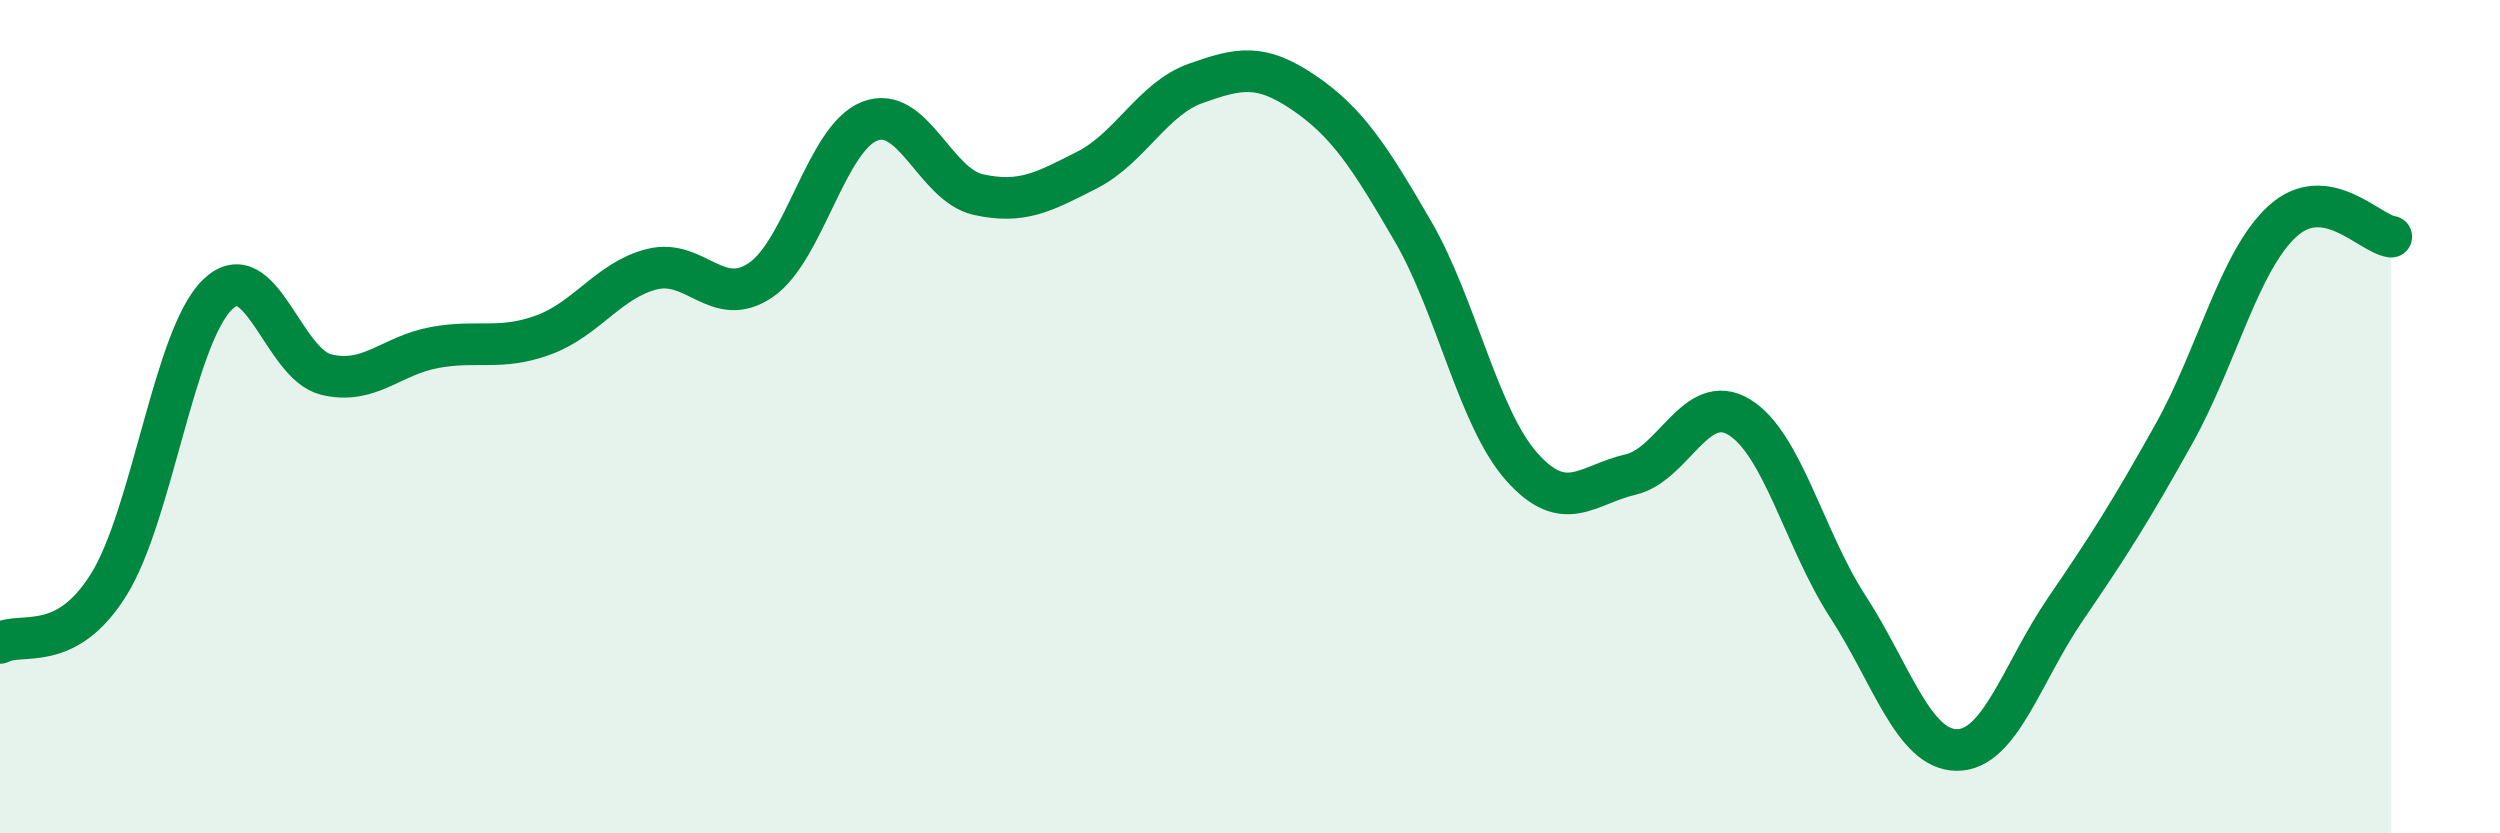 
    <svg width="60" height="20" viewBox="0 0 60 20" xmlns="http://www.w3.org/2000/svg">
      <path
        d="M 0,15.43 C 0.52,15.15 1.57,15.7 2.61,14.03 C 3.65,12.36 4.18,8.08 5.22,7.07 C 6.26,6.06 6.79,8.74 7.83,8.99 C 8.87,9.24 9.39,8.53 10.43,8.34 C 11.47,8.15 12,8.42 13.04,8.04 C 14.08,7.66 14.61,6.72 15.65,6.46 C 16.69,6.2 17.22,7.43 18.26,6.72 C 19.3,6.01 19.83,3.32 20.87,2.91 C 21.91,2.5 22.44,4.44 23.48,4.67 C 24.52,4.9 25.05,4.61 26.09,4.08 C 27.13,3.55 27.66,2.37 28.7,2 C 29.74,1.63 30.26,1.52 31.3,2.23 C 32.34,2.94 32.87,3.76 33.91,5.55 C 34.95,7.34 35.48,10.03 36.52,11.2 C 37.56,12.37 38.09,11.63 39.13,11.39 C 40.17,11.15 40.7,9.38 41.74,10.01 C 42.78,10.64 43.31,12.96 44.35,14.56 C 45.39,16.16 45.92,17.99 46.96,18 C 48,18.01 48.53,16.14 49.57,14.62 C 50.61,13.1 51.13,12.28 52.17,10.42 C 53.21,8.56 53.74,6.26 54.78,5.31 C 55.82,4.36 56.87,5.61 57.39,5.68L57.39 20L0 20Z"
        fill="#008740"
        opacity="0.1"
        stroke-linecap="round"
        stroke-linejoin="round"
      />
      <path
        d="M 0,15.43 C 0.52,15.15 1.57,15.7 2.61,14.03 C 3.65,12.36 4.18,8.08 5.22,7.07 C 6.26,6.06 6.79,8.74 7.83,8.99 C 8.87,9.24 9.39,8.53 10.43,8.34 C 11.47,8.15 12,8.42 13.04,8.04 C 14.08,7.66 14.61,6.72 15.65,6.46 C 16.69,6.2 17.22,7.43 18.26,6.72 C 19.3,6.01 19.83,3.32 20.87,2.91 C 21.91,2.5 22.44,4.44 23.48,4.67 C 24.52,4.9 25.05,4.61 26.09,4.08 C 27.13,3.55 27.66,2.37 28.7,2 C 29.74,1.63 30.26,1.52 31.3,2.23 C 32.34,2.94 32.87,3.76 33.91,5.55 C 34.95,7.34 35.48,10.03 36.52,11.2 C 37.56,12.37 38.09,11.63 39.13,11.39 C 40.17,11.15 40.7,9.38 41.74,10.01 C 42.78,10.64 43.31,12.96 44.35,14.56 C 45.39,16.16 45.92,17.99 46.96,18 C 48,18.01 48.53,16.14 49.57,14.62 C 50.61,13.1 51.13,12.28 52.17,10.42 C 53.21,8.56 53.74,6.26 54.78,5.31 C 55.82,4.36 56.87,5.61 57.39,5.68"
        stroke="#008740"
        stroke-width="1"
        fill="none"
        stroke-linecap="round"
        stroke-linejoin="round"
      />
    </svg>
  